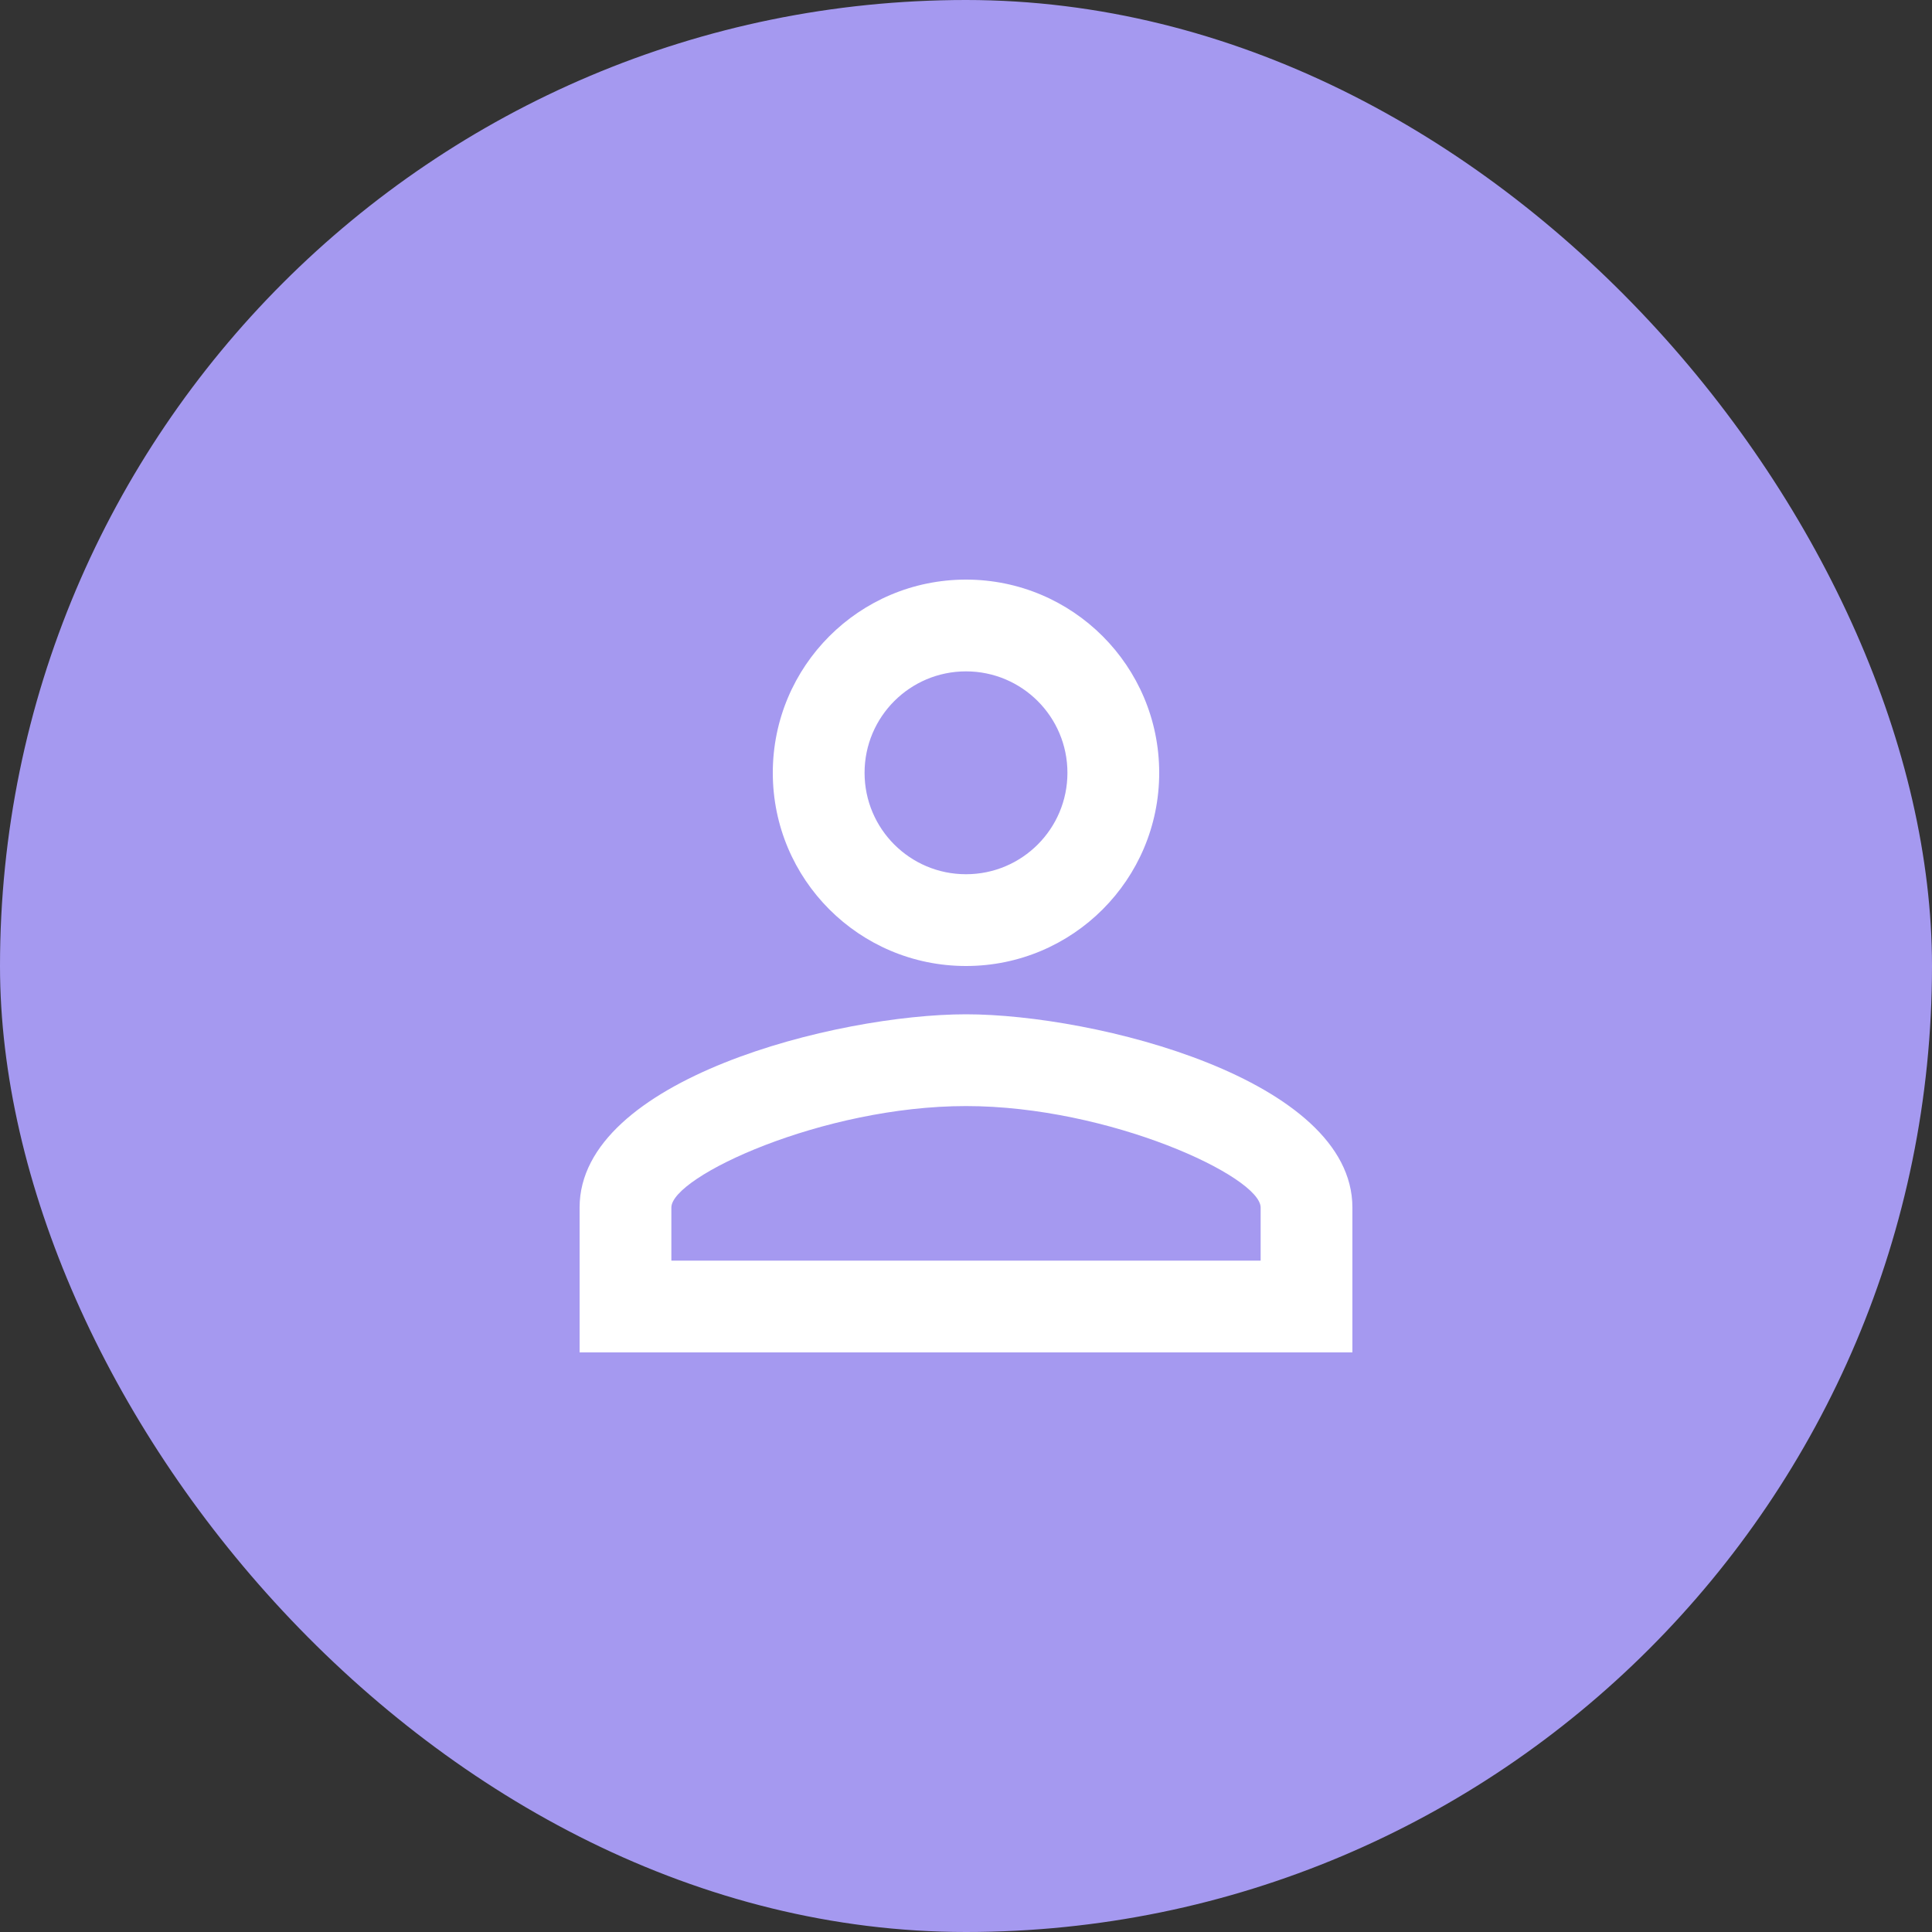 <svg width="60" height="60" viewBox="0 0 60 60" fill="none" xmlns="http://www.w3.org/2000/svg">
<rect x="0" y="0" width="60" height="60" fill="#333333" stroke="none"/>
<rect width="60" height="60" rx="30" fill="#A599F0"/>
<g clip-path="url(#clip0_1316_4348)">
<path d="M30 20.85C31.74 20.85 33.15 22.26 33.15 24C33.15 25.74 31.74 27.15 30 27.15C28.26 27.15 26.85 25.74 26.85 24C26.85 22.26 28.26 20.85 30 20.85ZM30 34.35C34.455 34.35 39.15 36.54 39.15 37.5V39.15H20.85V37.5C20.85 36.54 25.545 34.35 30 34.35ZM30 18C26.685 18 24 20.685 24 24C24 27.315 26.685 30 30 30C33.315 30 36 27.315 36 24C36 20.685 33.315 18 30 18ZM30 31.5C25.995 31.5 18 33.51 18 37.5V42H42V37.5C42 33.51 34.005 31.5 30 31.5Z" fill="white"/>
</g>
<defs>
<clipPath id="clip0_1316_4348">
<rect width="36" height="36" fill="white" transform="translate(12 12)"/>
</clipPath>
</defs>
</svg>
